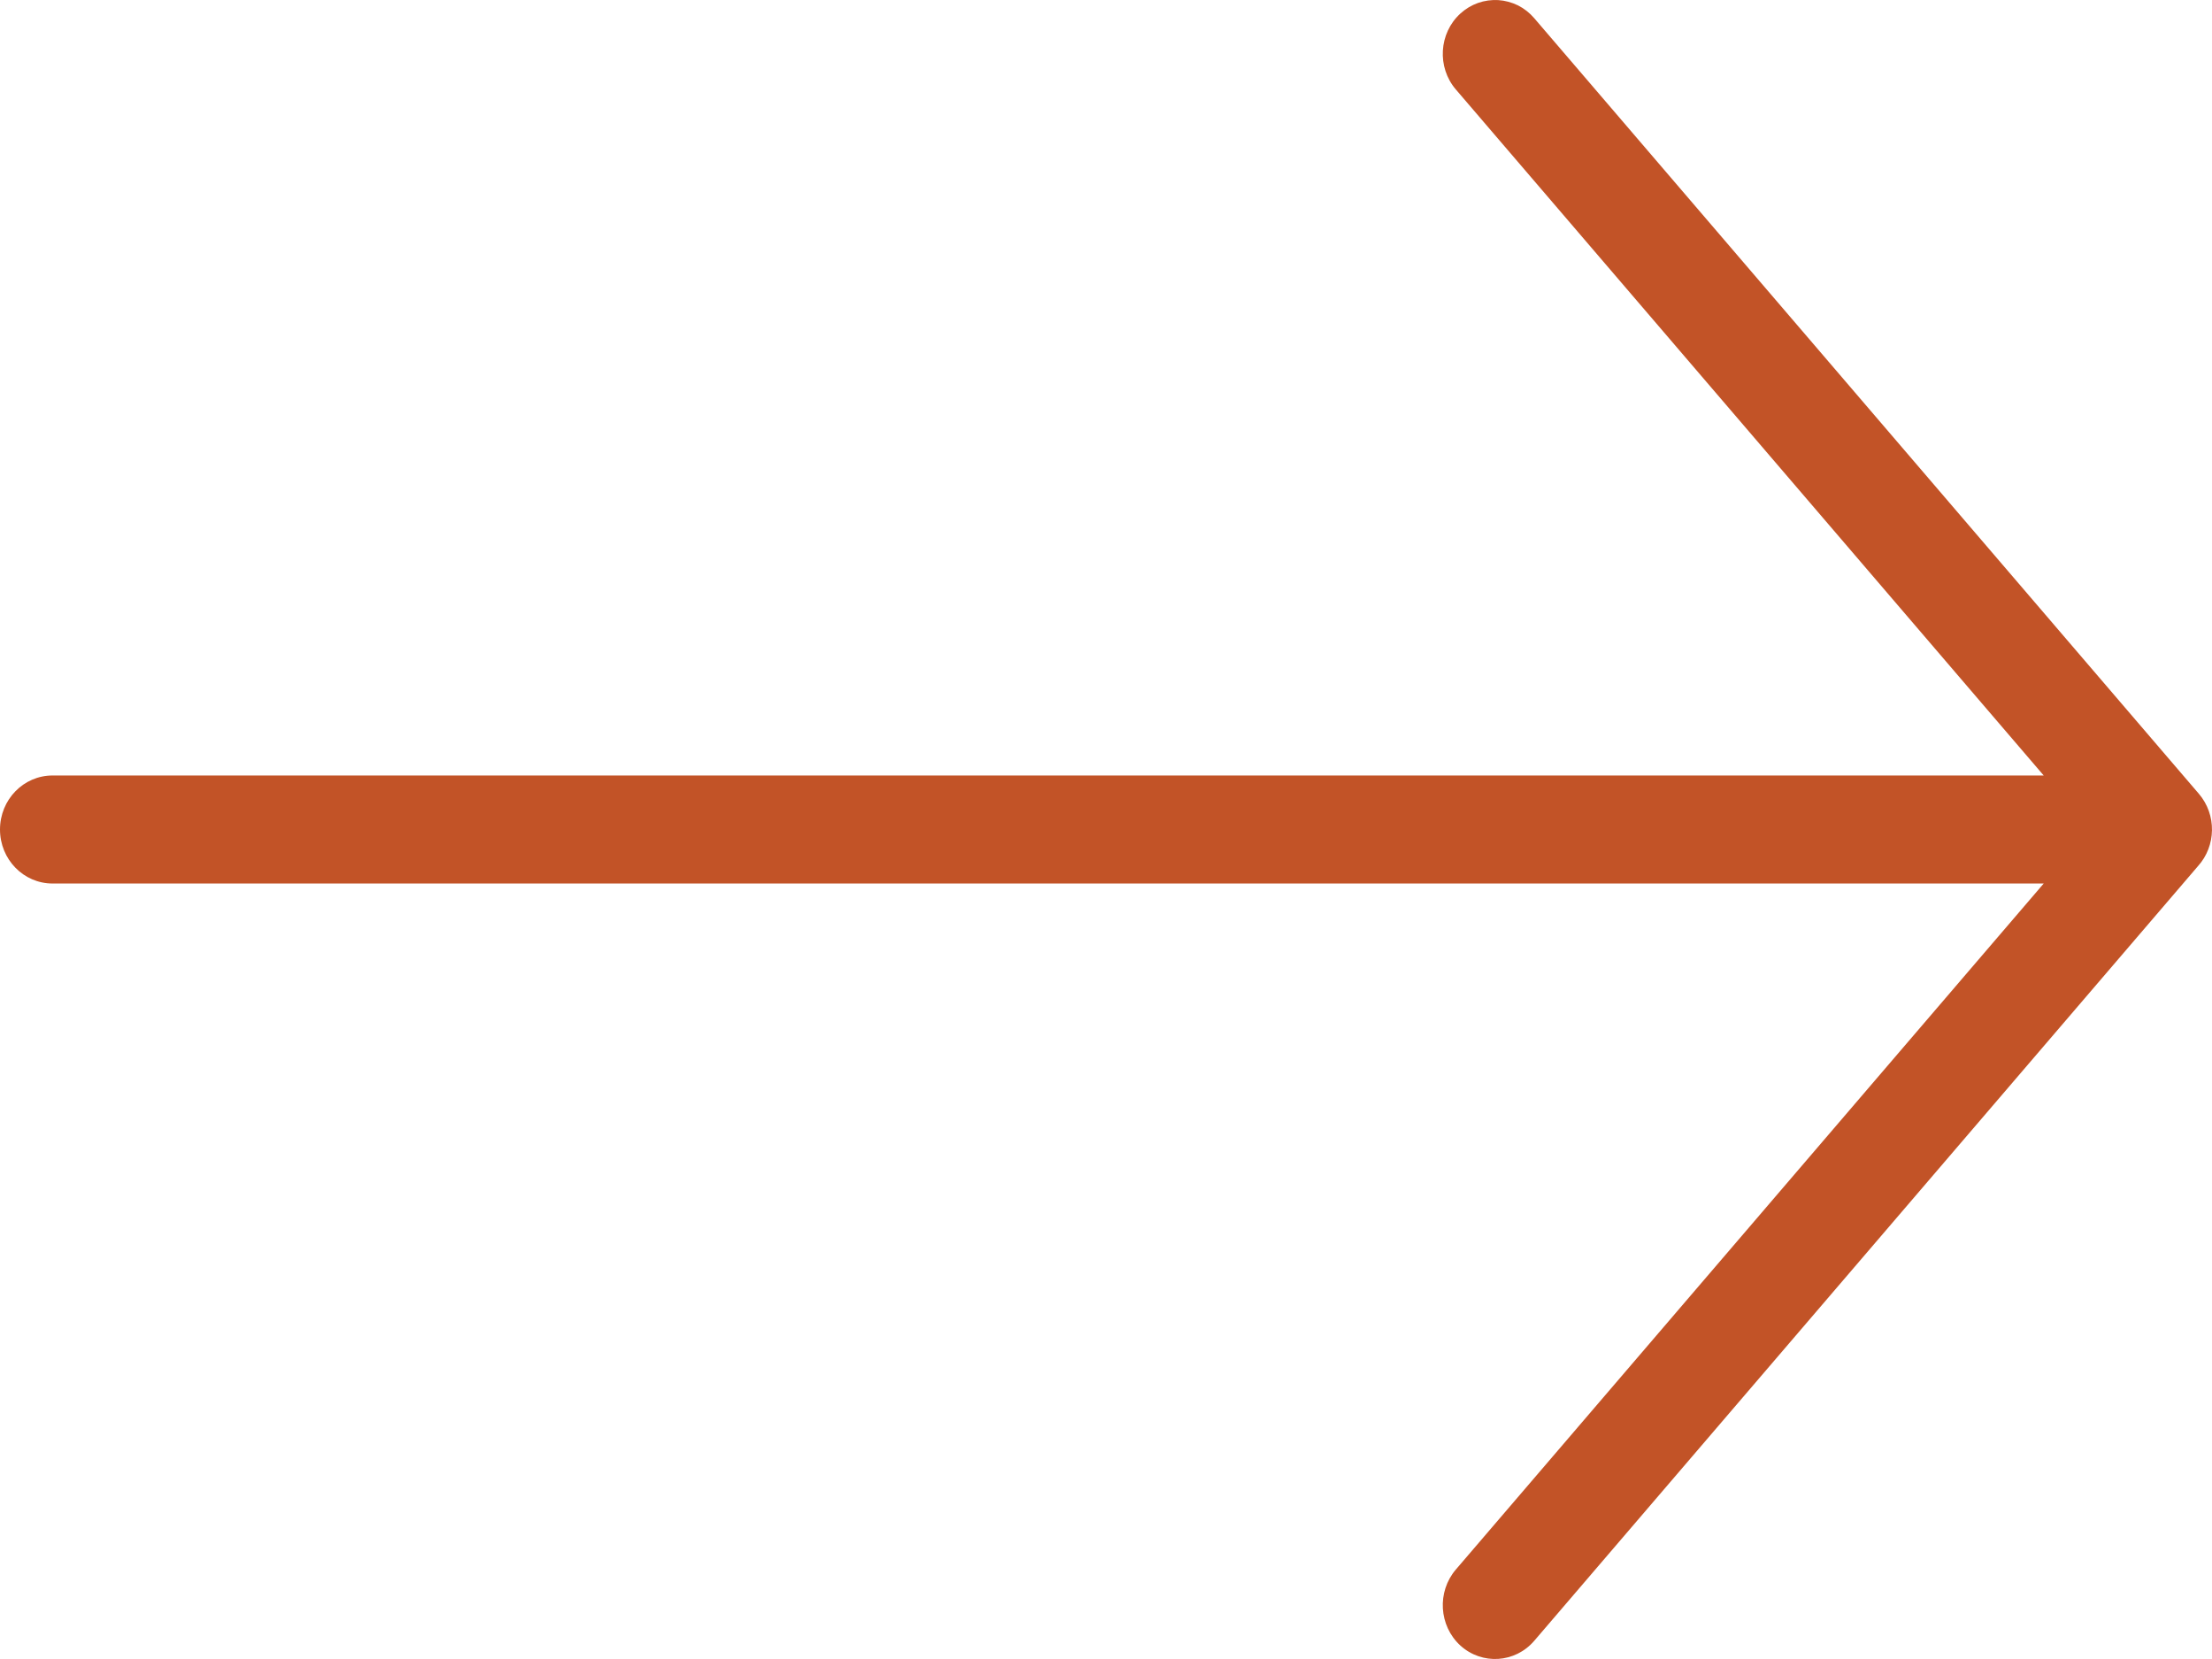 <svg width="24px" height="18px" viewBox="0 0 24 18" fill="none" xmlns="http://www.w3.org/2000/svg">
<path d="M16.646 0.197C16.597 0.14 16.538 0.093 16.471 0.059C16.404 0.026 16.331 0.006 16.256 0.001C16.182 -0.003 16.107 0.007 16.036 0.032C15.966 0.057 15.901 0.096 15.845 0.147C15.611 0.36 15.589 0.73 15.796 0.971L22.174 8.414H0.57C0.255 8.414 0 8.676 0 9C0 9.324 0.255 9.586 0.57 9.586H22.174L15.796 17.029C15.589 17.271 15.611 17.64 15.845 17.854C16.08 18.067 16.439 18.044 16.646 17.803L23.849 9.396C24.045 9.179 24.052 8.84 23.858 8.613L16.646 0.197Z" fill="#c25327"/>
</svg>
